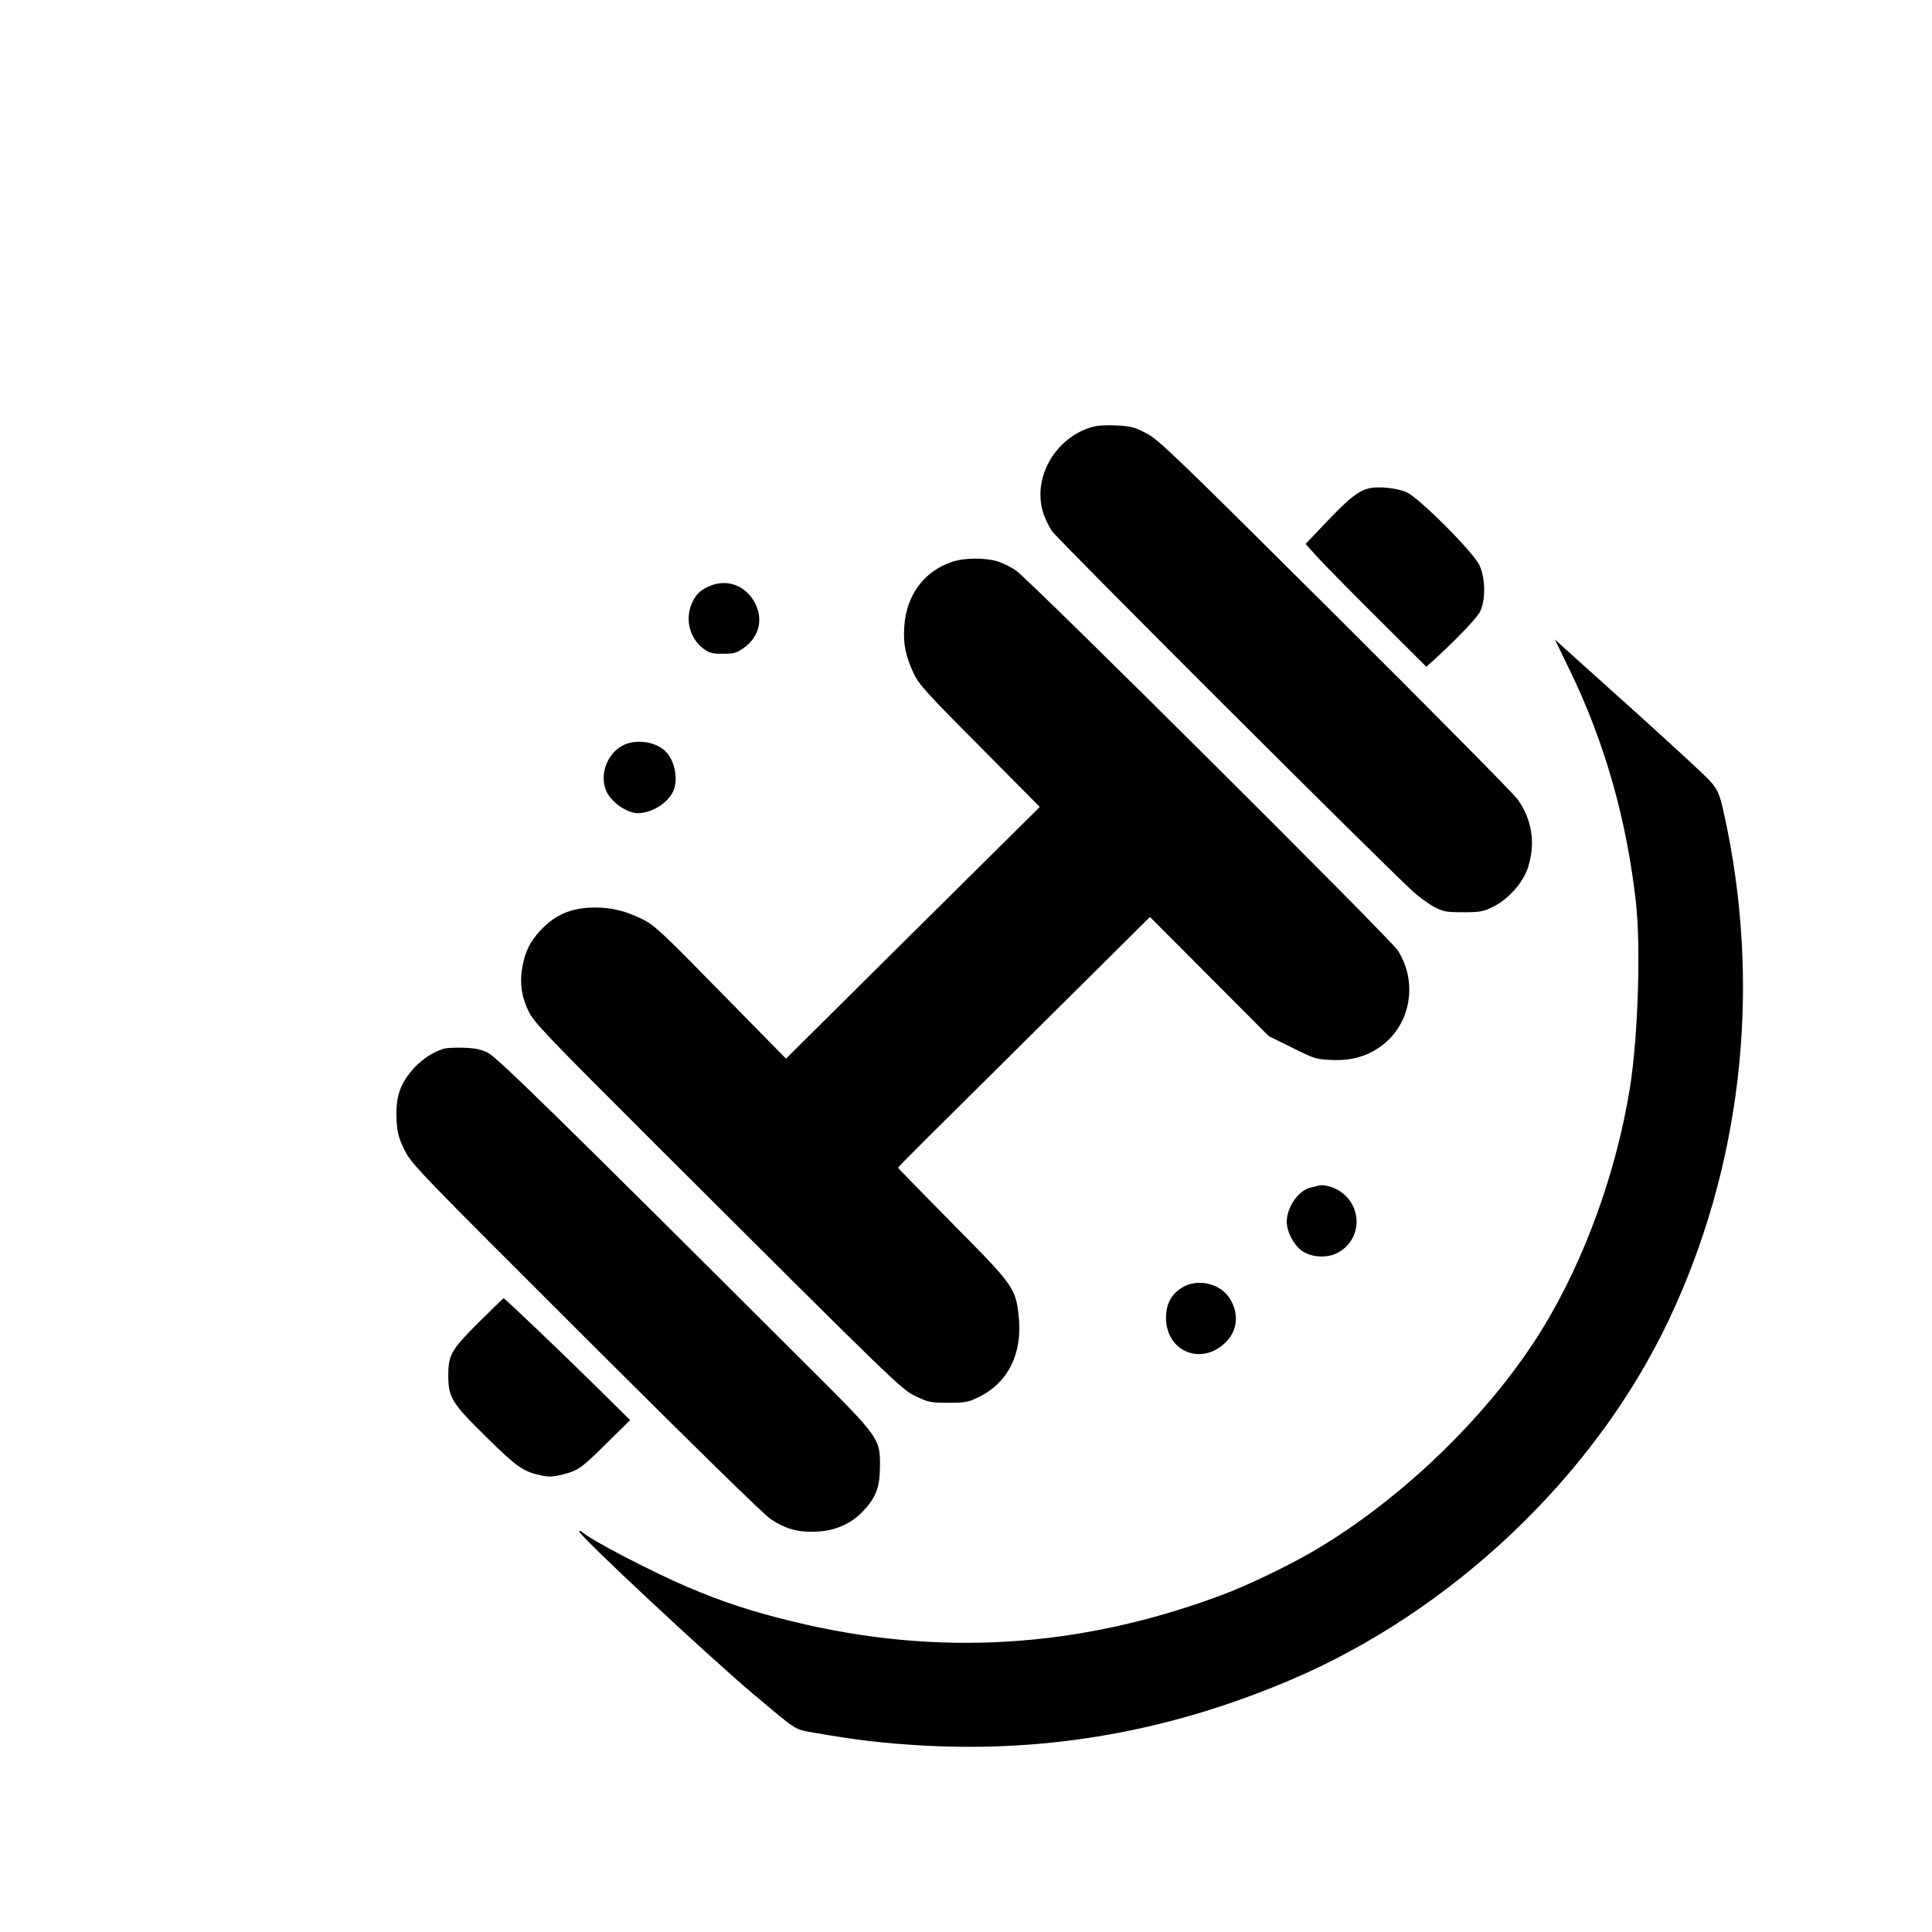 <?xml version="1.0" standalone="no"?>
<!DOCTYPE svg PUBLIC "-//W3C//DTD SVG 20010904//EN"
 "http://www.w3.org/TR/2001/REC-SVG-20010904/DTD/svg10.dtd">
<svg version="1.0" xmlns="http://www.w3.org/2000/svg"
 width="1024pt" height="1024pt" viewBox="0 0 1024 1024"
 preserveAspectRatio="xMidYMid meet">

<g transform="translate(0,1024) scale(0.1,-0.1)"
fill="#000000" stroke="none">
<path d="M5789 7977 c-190 -54 -312 -257 -264 -441 8 -32 31 -82 50 -110 30
-45 1736 -1748 1912 -1909 34 -31 86 -69 115 -84 48 -25 63 -28 153 -28 89 0
106 3 157 28 84 41 162 130 188 213 39 128 20 250 -56 357 -20 29 -455 468
-966 977 -852 848 -935 928 -1001 963 -63 33 -83 38 -157 42 -53 3 -102 0
-131 -8z"/>
<path d="M7254 7651 c-56 -14 -101 -50 -219 -173 l-115 -121 59 -66 c33 -36
177 -183 320 -325 l261 -260 38 34 c124 114 226 220 245 255 32 59 31 181 -2
250 -35 72 -320 357 -386 386 -53 23 -151 33 -201 20z"/>
<path d="M5043 7261 c-146 -50 -239 -176 -250 -340 -7 -92 7 -160 50 -251 27
-57 69 -104 350 -386 l318 -321 -673 -667 -672 -667 -345 351 c-308 315 -351
355 -412 386 -89 45 -166 64 -254 64 -125 0 -213 -37 -292 -123 -53 -58 -78
-107 -93 -185 -17 -86 -7 -162 31 -241 29 -60 87 -121 688 -721 1278 -1274
1287 -1283 1366 -1321 65 -31 77 -34 170 -34 93 0 105 2 166 32 155 77 230
233 208 430 -16 146 -29 164 -351 488 -158 160 -288 293 -288 296 0 3 120 124
267 269 147 146 448 444 668 663 l400 397 315 -316 315 -316 124 -61 c118 -59
127 -62 210 -65 105 -5 190 20 266 77 153 115 190 336 84 503 -42 65 -1941
1954 -2025 2015 -27 18 -71 40 -98 48 -67 20 -179 19 -243 -4z"/>
<path d="M3755 7131 c-48 -22 -69 -44 -90 -94 -34 -83 -9 -180 62 -234 32 -24
45 -28 104 -28 59 0 73 4 110 30 87 61 108 163 53 252 -53 86 -149 116 -239
74z"/>
<path d="M8320 6688 c186 -384 302 -792 351 -1233 26 -237 11 -705 -31 -974
-71 -448 -240 -916 -462 -1279 -275 -451 -747 -910 -1223 -1187 -128 -75 -352
-182 -479 -229 -755 -282 -1503 -328 -2271 -141 -219 53 -374 104 -562 184
-185 79 -505 245 -555 289 -10 8 -18 11 -18 5 0 -22 684 -661 924 -863 237
-199 214 -185 323 -204 215 -38 367 -56 580 -68 667 -36 1303 77 1934 344 865
365 1625 1087 2016 1916 377 798 485 1711 309 2592 -43 210 -45 216 -133 301
-79 75 -311 287 -478 436 -49 44 -138 124 -197 177 l-107 97 79 -163z"/>
<path d="M3328 6300 c-97 -29 -154 -150 -117 -247 22 -60 109 -122 169 -123
71 0 154 49 186 112 32 62 11 172 -43 220 -46 42 -129 58 -195 38z"/>
<path d="M2350 4681 c-56 -18 -108 -52 -152 -98 -78 -84 -103 -158 -96 -283 4
-66 11 -92 42 -155 36 -74 69 -108 959 -996 561 -560 945 -936 981 -960 79
-53 149 -72 245 -67 100 5 183 42 246 109 68 73 88 126 89 234 2 150 -3 156
-368 520 -1335 1332 -1662 1652 -1711 1676 -38 18 -69 24 -130 26 -44 1 -91
-1 -105 -6z"/>
<path d="M6985 3955 c-5 -2 -22 -6 -37 -9 -65 -14 -127 -103 -128 -180 0 -53
34 -120 77 -153 49 -37 133 -44 191 -14 121 62 138 225 32 314 -38 33 -103 53
-135 42z"/>
<path d="M6266 3416 c-58 -35 -86 -88 -86 -161 1 -180 189 -256 317 -129 64
64 71 155 19 235 -52 78 -170 104 -250 55z"/>
<path d="M2538 3232 c-146 -146 -162 -173 -162 -282 0 -117 19 -148 203 -328
160 -158 195 -182 289 -202 41 -9 63 -8 114 5 83 21 99 32 238 170 l120 118
-178 176 c-203 200 -488 471 -493 470 -2 0 -61 -58 -131 -127z"/>
</g>
</svg>
